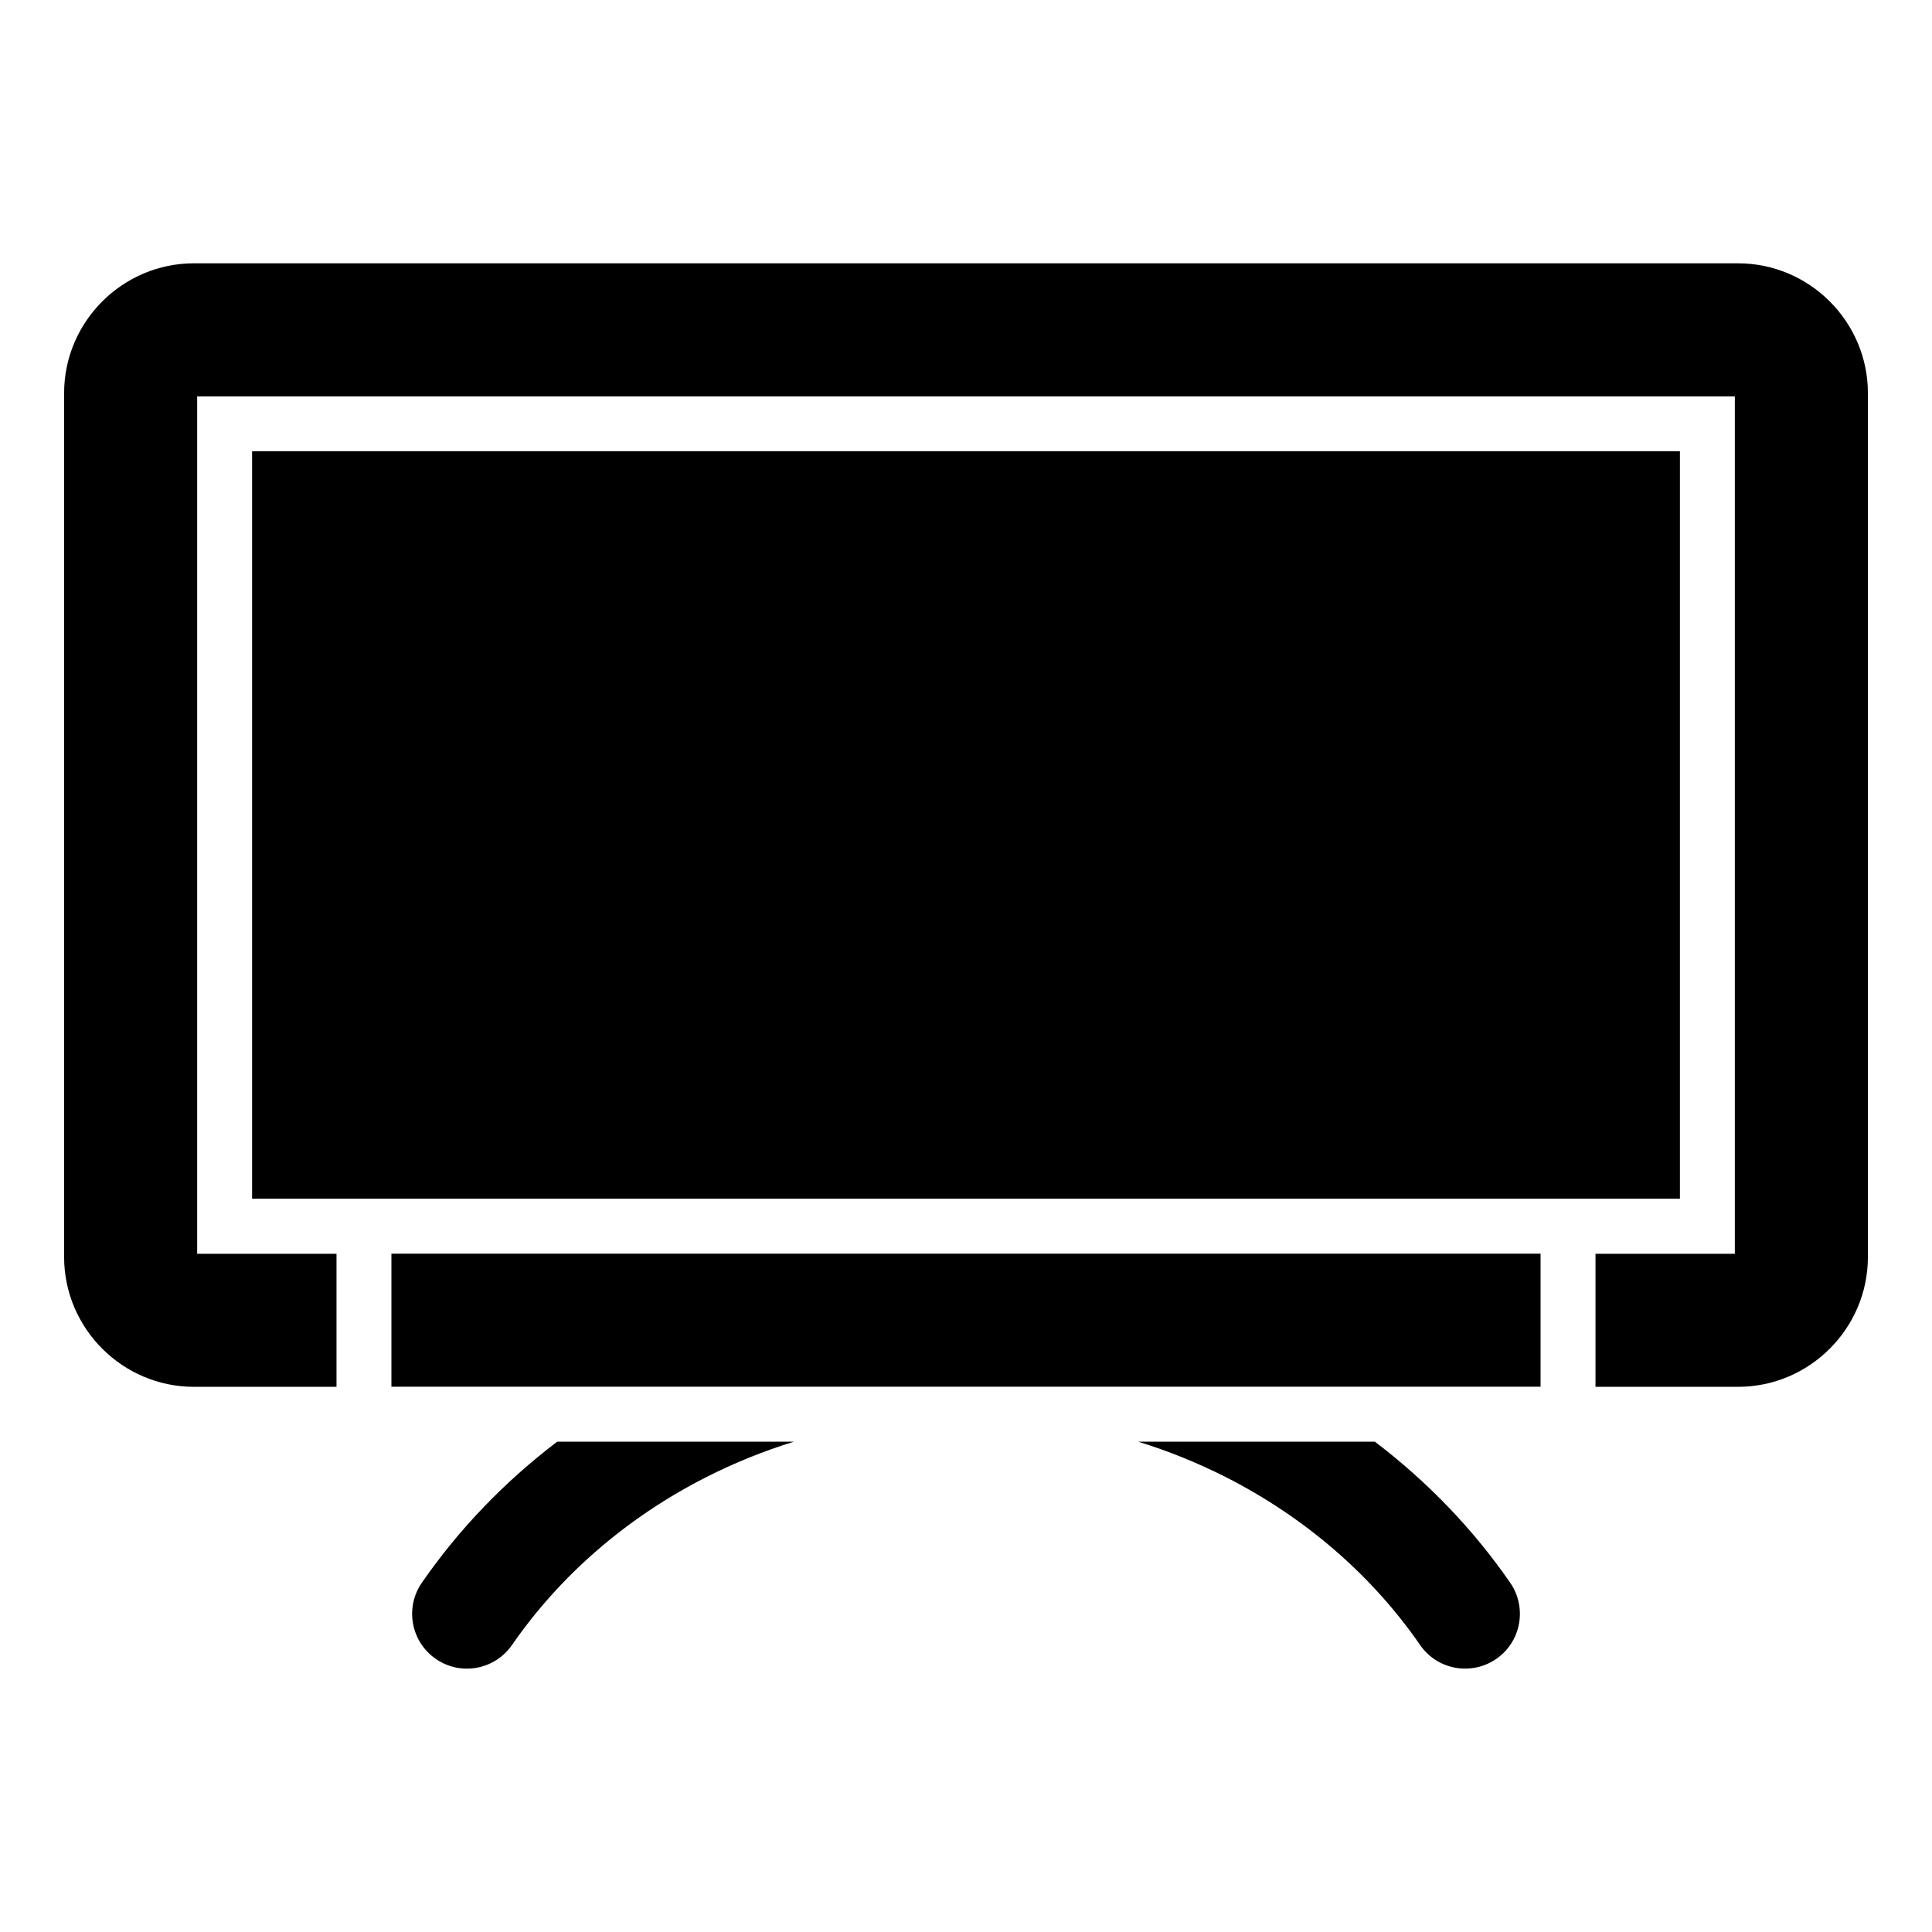 <?xml version="1.0" encoding="UTF-8"?>
<!-- Uploaded to: ICON Repo, www.iconrepo.com, Generator: ICON Repo Mixer Tools -->
<svg fill="#000000" width="800px" height="800px" version="1.1" viewBox="144 144 512 512" xmlns="http://www.w3.org/2000/svg">
 <path d="m195.37 213.78h409.24c18.922 0 34.402 15.477 34.402 34.402v228.94c0 18.922-15.477 34.402-34.402 34.402h-37.785v-35.262h36.926v-227.21h-407.5v227.21h36.926v35.262h-37.785c-18.922 0-34.402-15.477-34.402-34.402v-228.94c0-18.922 15.477-34.402 34.402-34.402zm84.309 366.16c-4.551 6.59-13.586 8.254-20.191 3.688-6.59-4.551-8.254-13.586-3.688-20.191 9.777-14.148 21.902-26.77 35.867-37.379h62.738c-8.07 2.492-15.809 5.637-23.156 9.355-21.008 10.641-38.77 26.012-51.555 44.527zm228.67-53.883c13.965 10.609 26.086 23.23 35.867 37.379 4.551 6.606 2.902 15.645-3.688 20.191-6.606 4.551-15.645 2.902-20.191-3.688-12.785-18.516-30.547-33.871-51.555-44.527-7.344-3.719-15.086-6.863-23.156-9.355h62.738zm-297.54-262.48h378.39v198.09h-378.39zm341.46 247.92h-304.54v-35.262h304.54z" fill-rule="evenodd"/>
</svg>